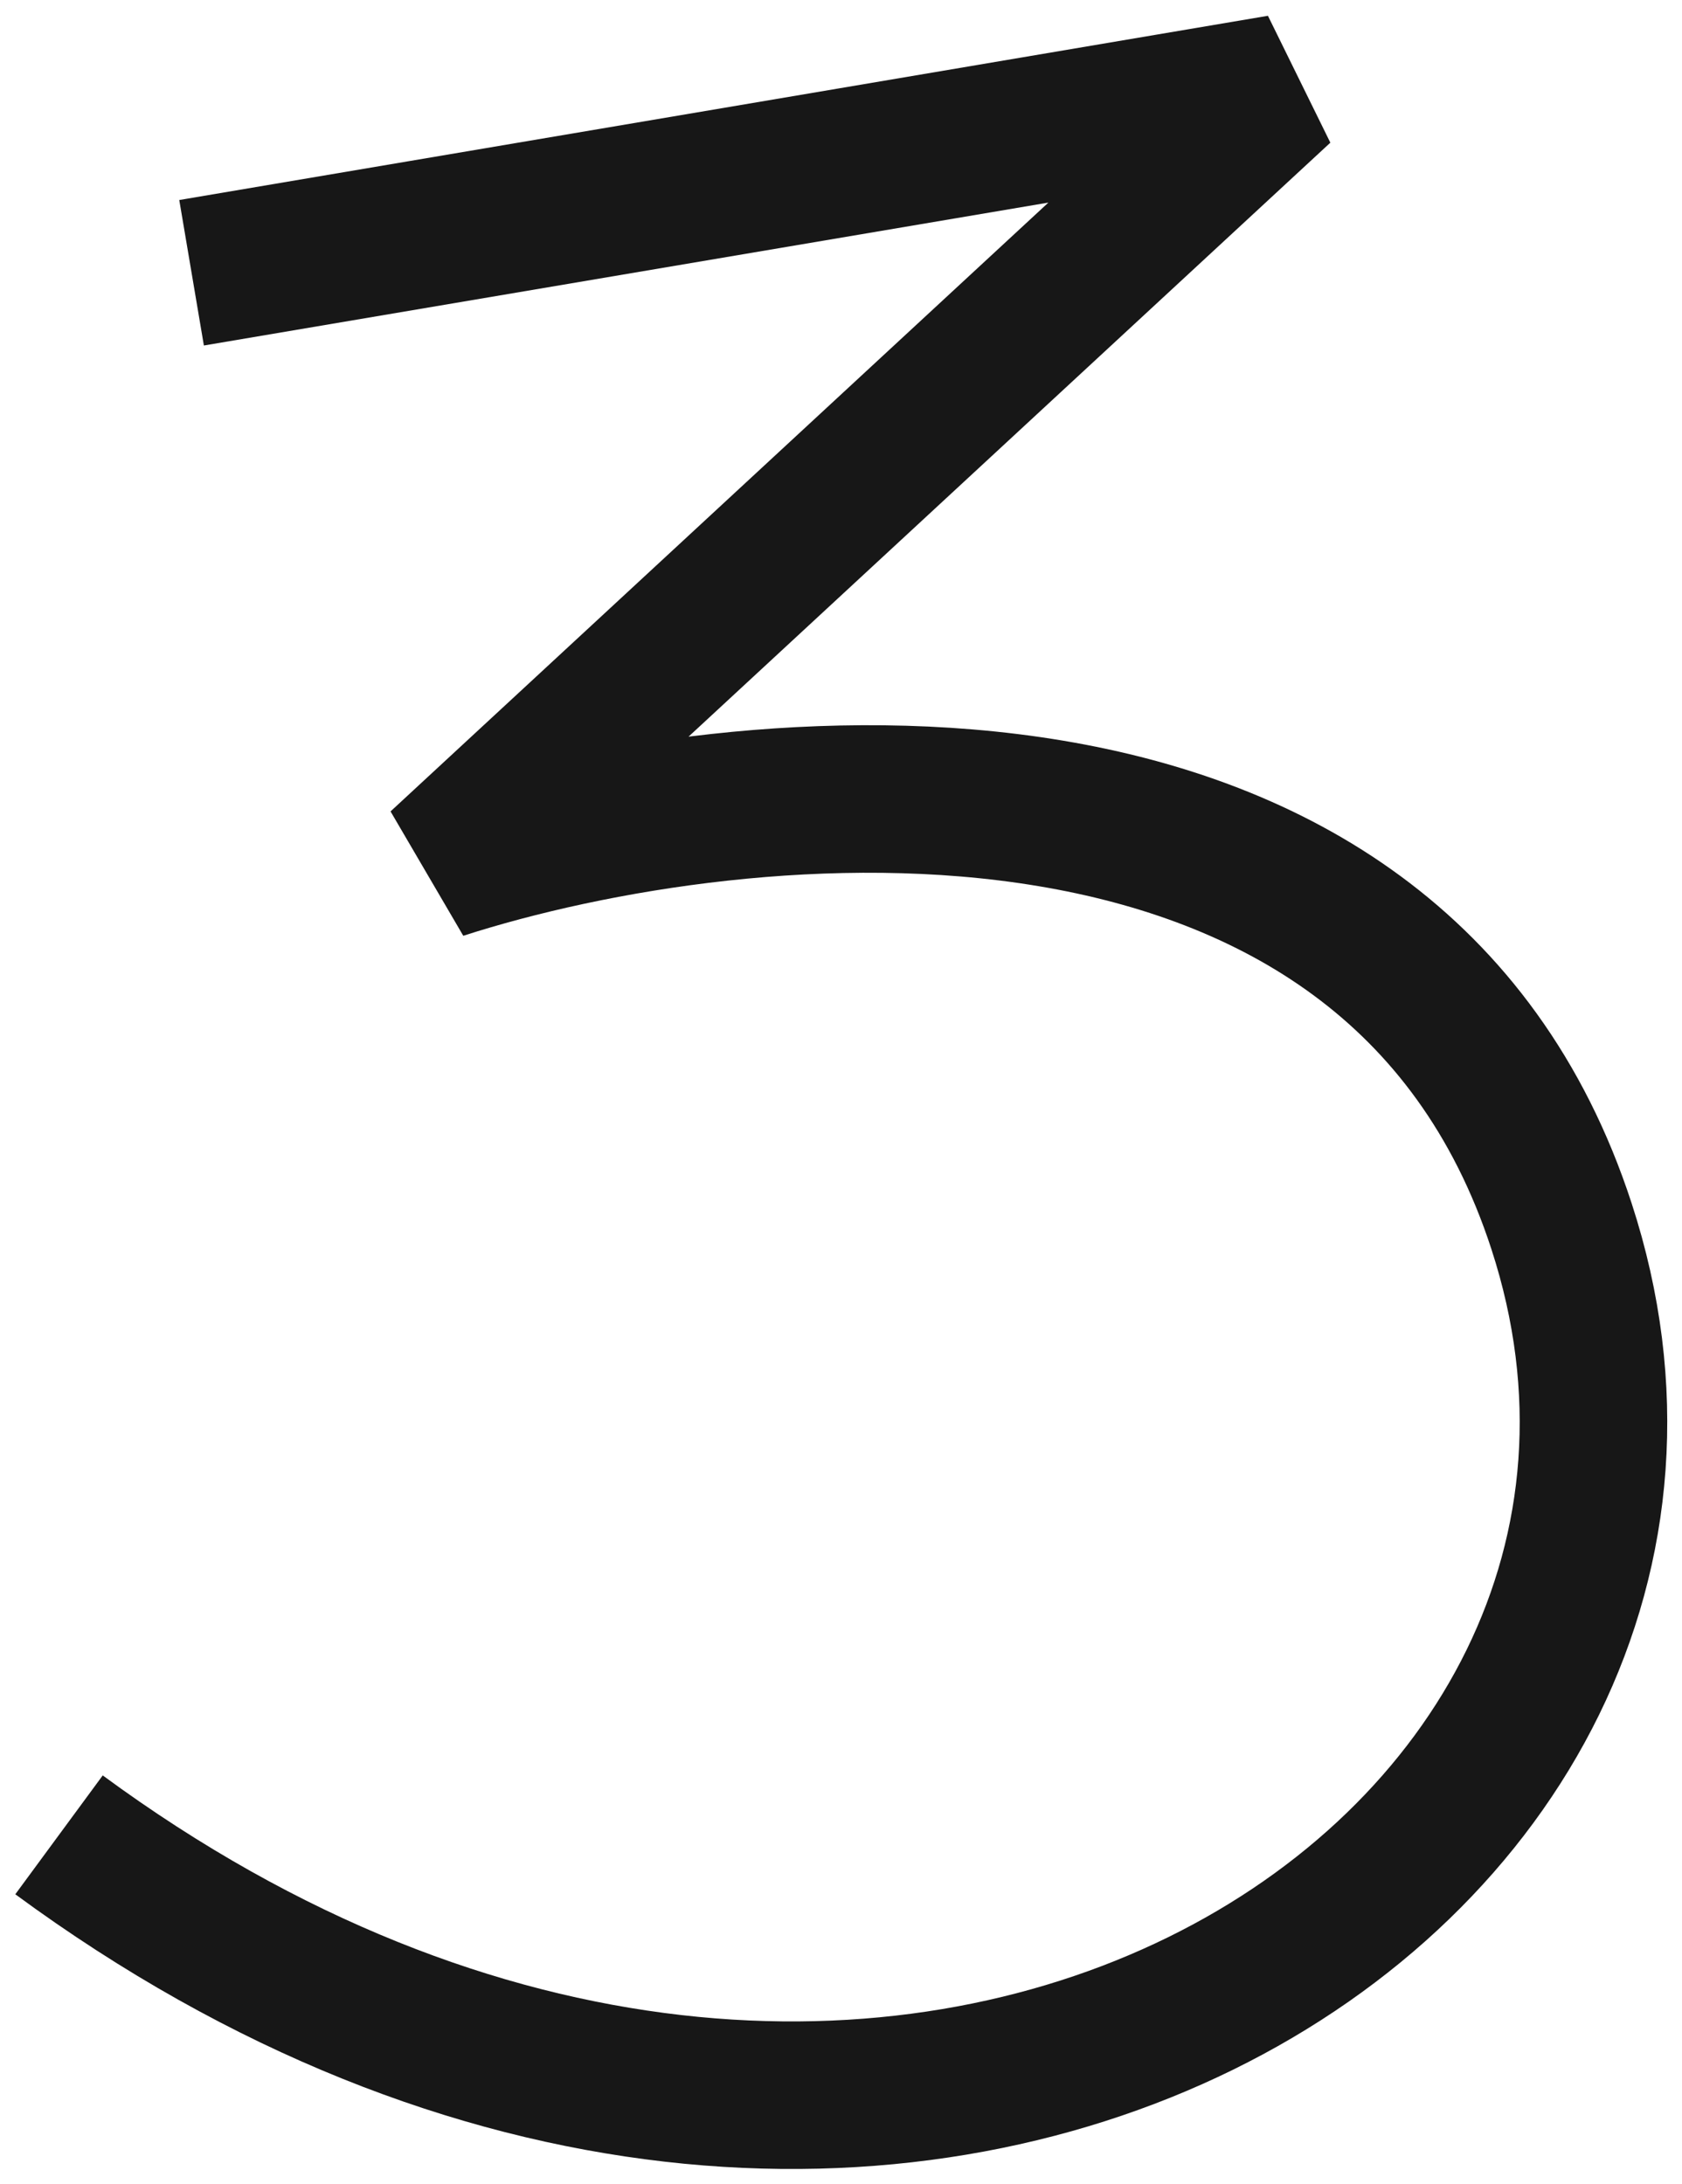 <?xml version="1.0" encoding="UTF-8"?> <svg xmlns="http://www.w3.org/2000/svg" width="57" height="74" viewBox="0 0 57 74" fill="none"> <path d="M6.492 9.243L43.385 3L14.933 29.331C25.188 26.028 47.142 23.848 52.915 41.546C60.13 63.67 30.044 82.807 2 62.177" stroke="#171717" stroke-width="5" stroke-linejoin="bevel"></path> </svg> 